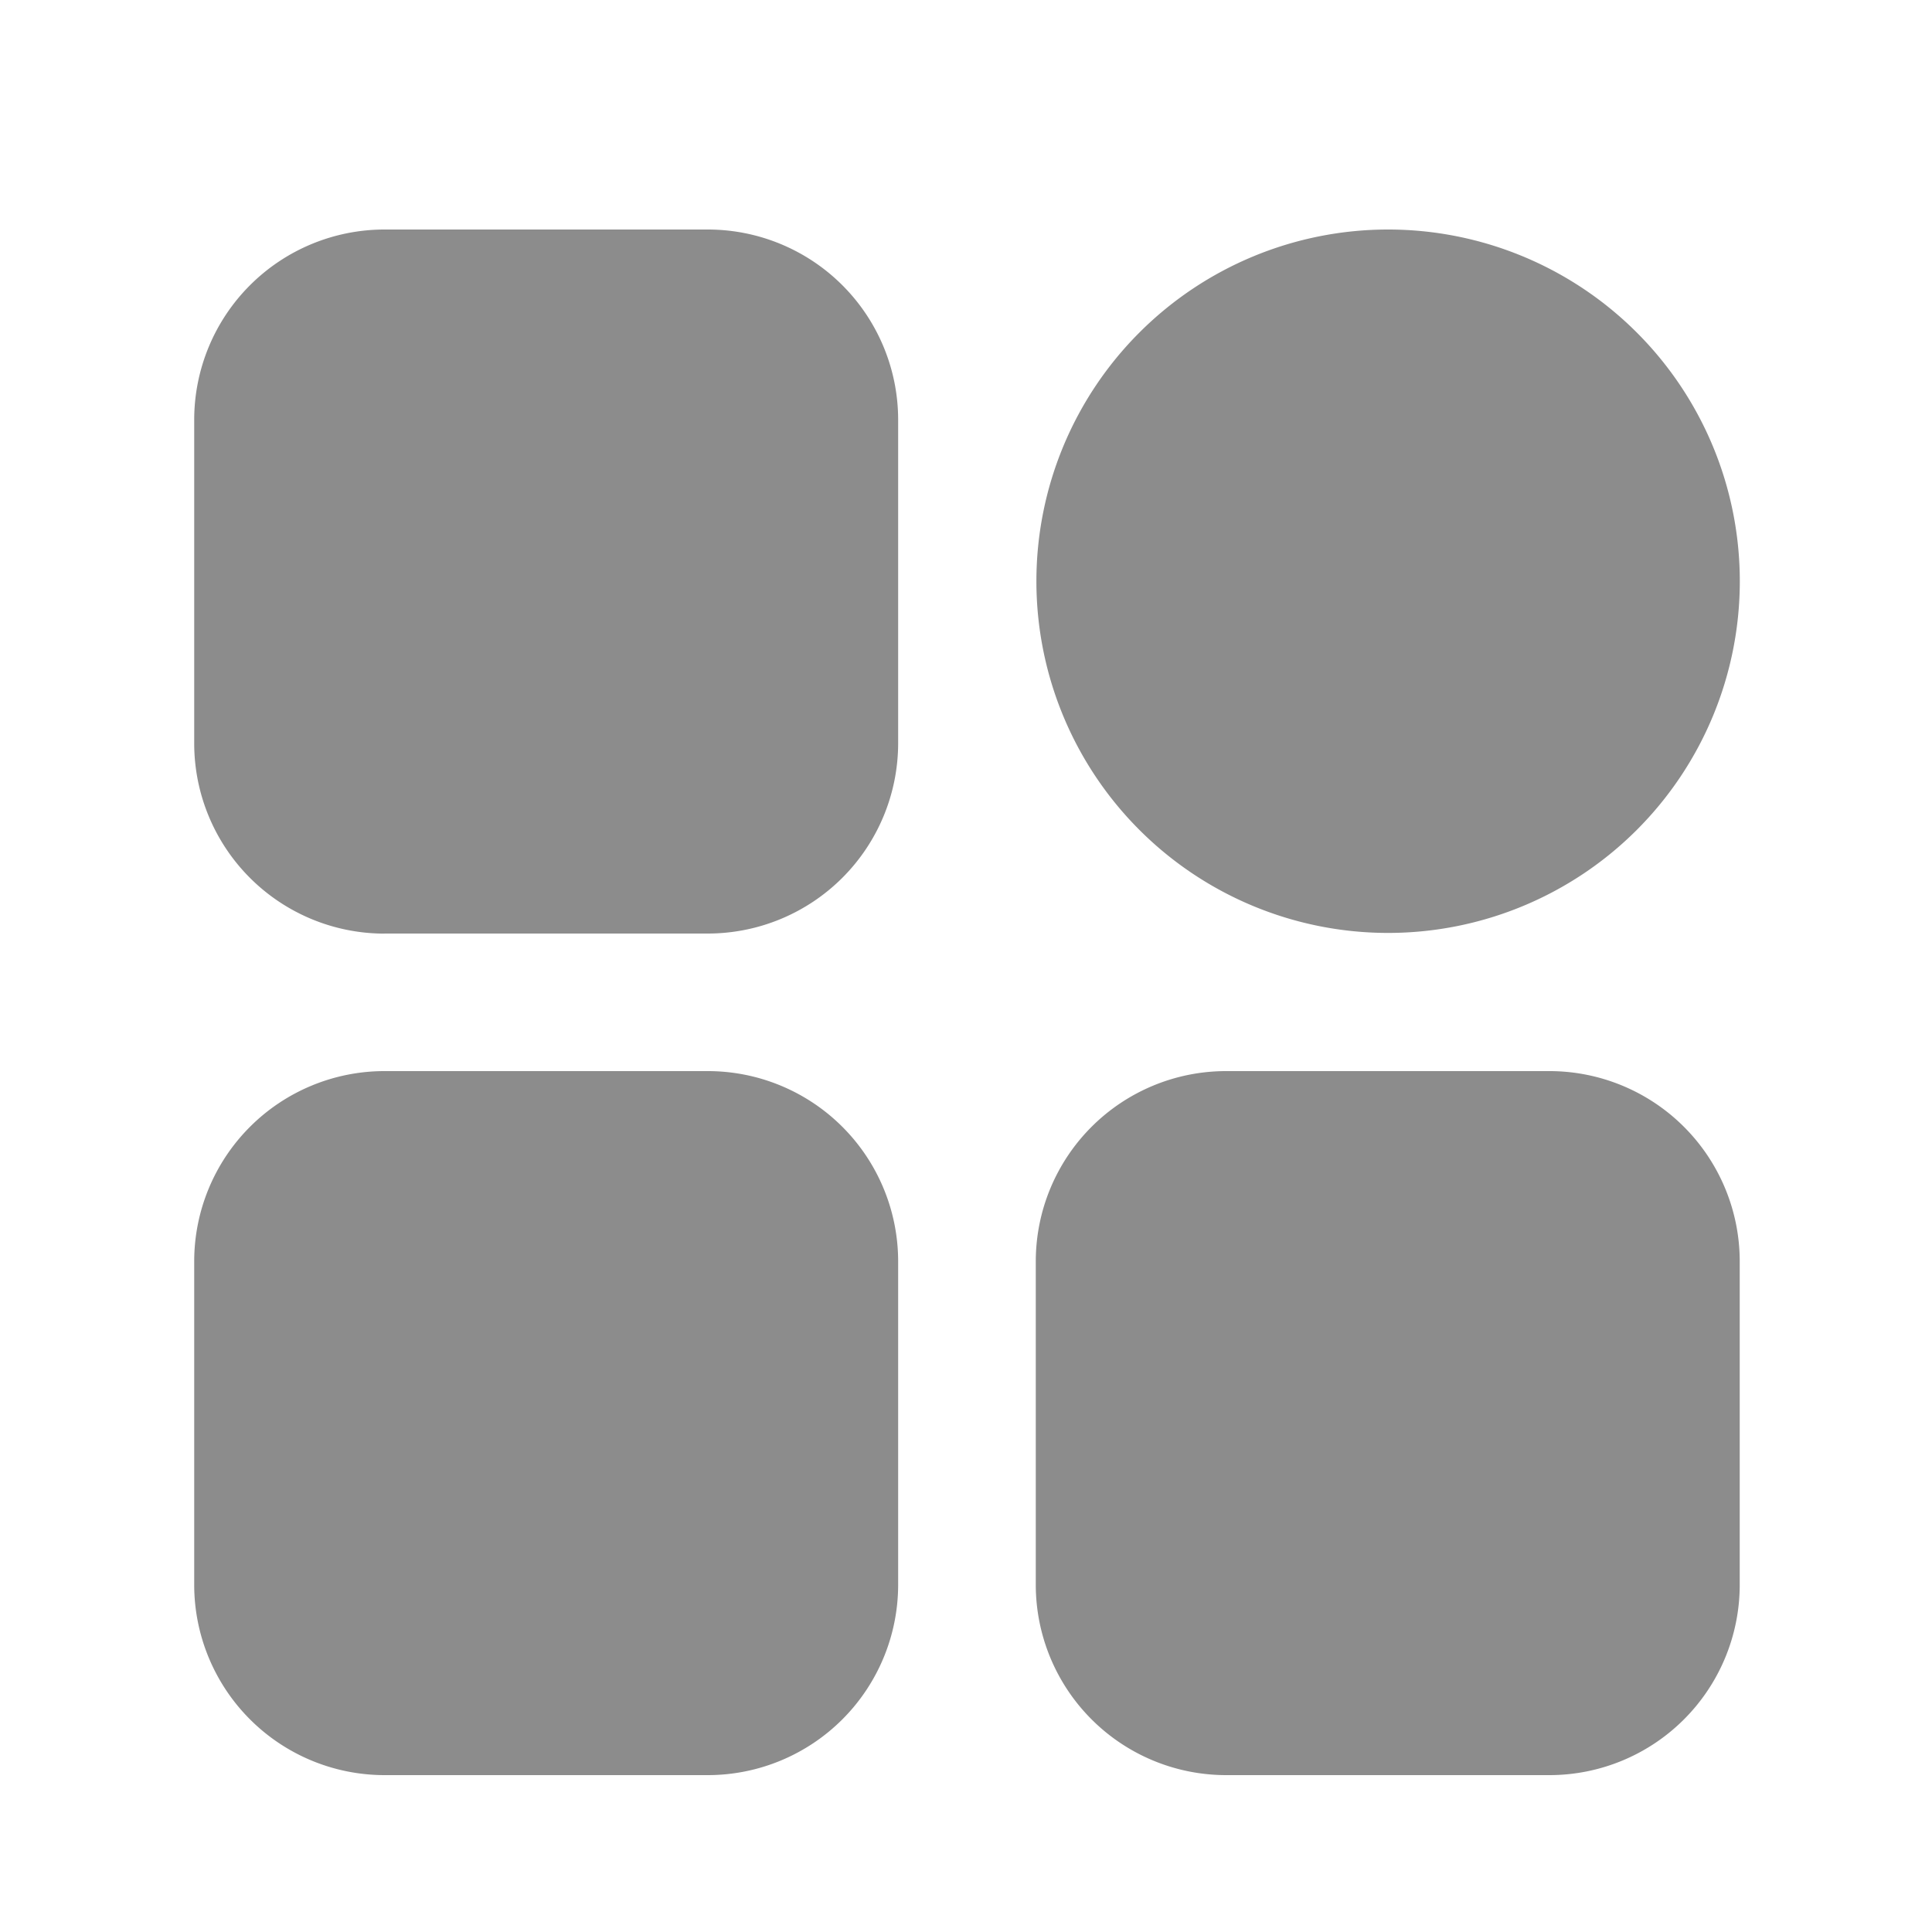 <svg xmlns="http://www.w3.org/2000/svg" width="25" height="25" fill="none"><path fill="#8C8C8C" fill-rule="evenodd" d="M4.974 12.08h4.188a2.464 2.464 0 0 0 2.46-2.46V5.43a2.463 2.463 0 0 0-2.46-2.46H4.974a2.463 2.463 0 0 0-2.461 2.46v4.19a2.463 2.463 0 0 0 2.46 2.461Zm15.078 1.78h-4.189a2.463 2.463 0 0 0-2.46 2.46v4.19a2.464 2.464 0 0 0 2.46 2.46h4.189a2.463 2.463 0 0 0 2.46-2.46v-4.19a2.463 2.463 0 0 0-2.46-2.46ZM4.974 22.97h4.188a2.464 2.464 0 0 0 2.46-2.46v-4.19a2.463 2.463 0 0 0-2.46-2.46H4.974a2.463 2.463 0 0 0-2.461 2.46v4.19a2.464 2.464 0 0 0 2.46 2.46Zm12.988-20a4.551 4.551 0 1 0 0 9.102 4.551 4.551 0 0 0 0-9.102Z" clip-rule="evenodd"/></svg>
